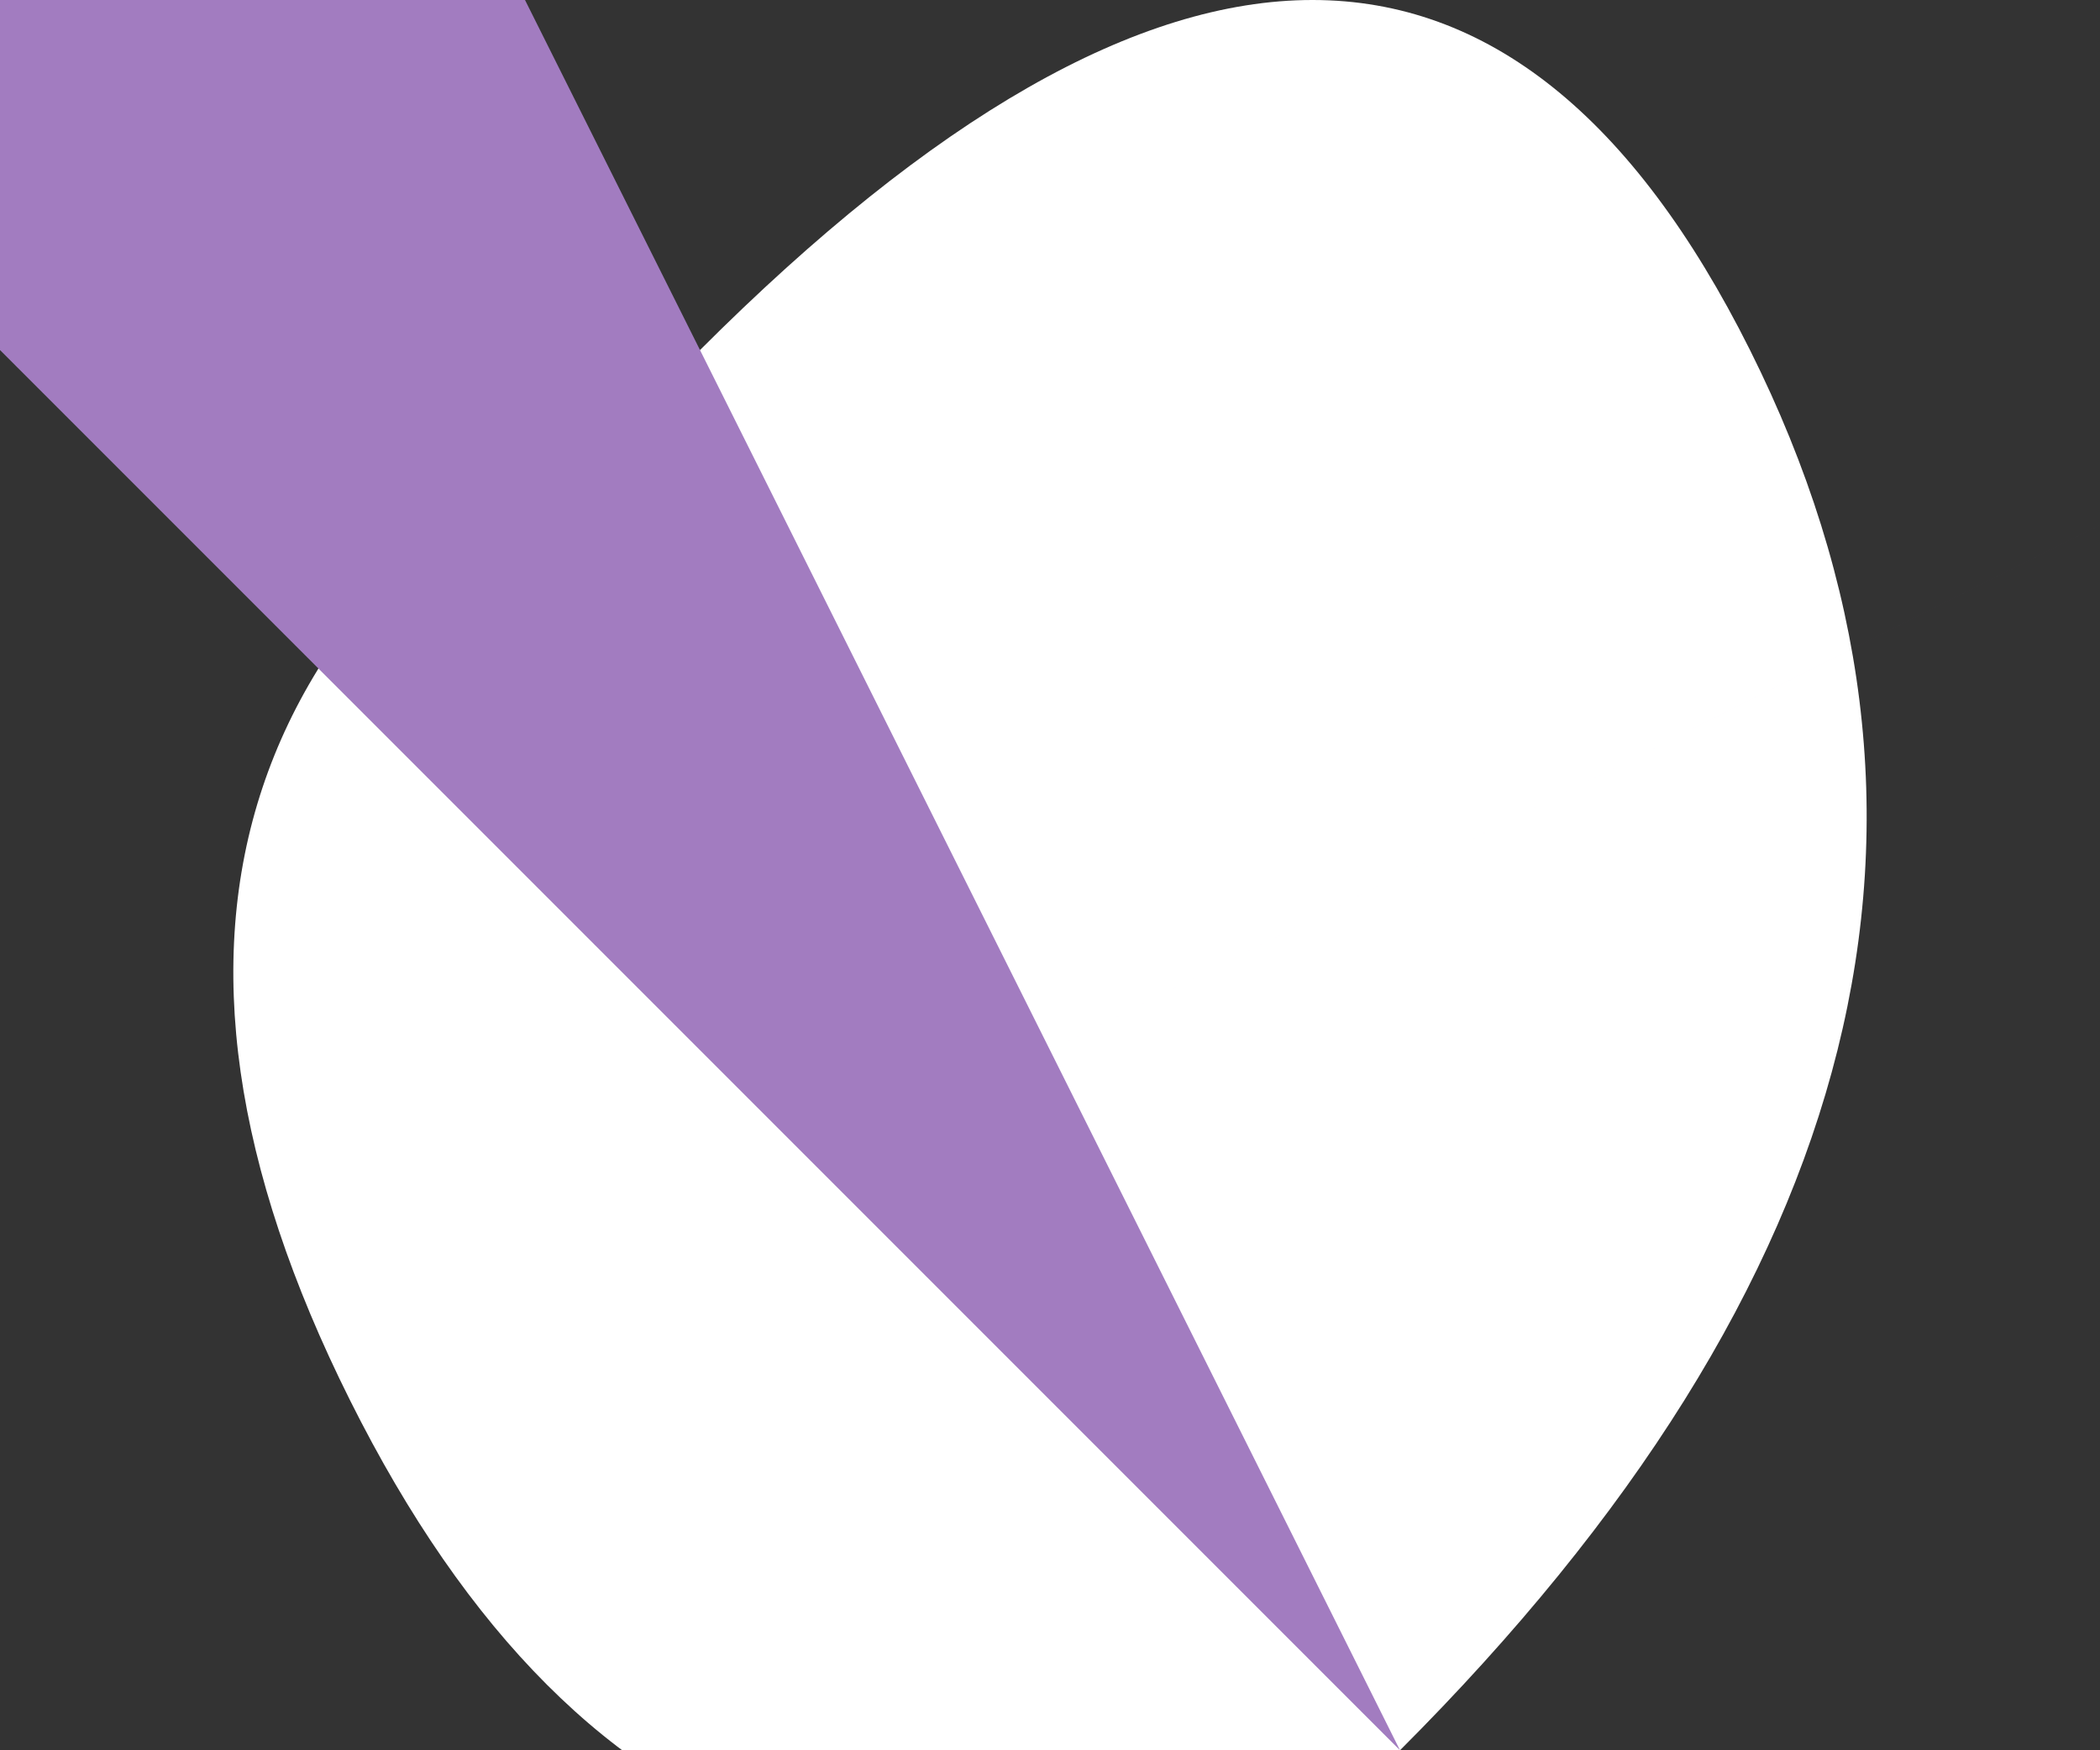 <?xml version="1.0" encoding="UTF-8" standalone="no"?>
<svg xmlns:xlink="http://www.w3.org/1999/xlink" height="0.25px" width="0.3px" xmlns="http://www.w3.org/2000/svg">
  <rect width="100%" height="100%" fill="#333333" stroke="none"/>
  <g transform="matrix(1.0, 0.0, 0.0, 1.0, -10.3, -11.45)">
    <path d="M10.55 11.5 Q10.6 11.6 10.5 11.7 10.4 11.75 10.35 11.65 10.3 11.55 10.4 11.5 10.5 11.4 10.55 11.5" fill="#ffffff" fill-rule="evenodd" stroke="none"/>
    <path d="M10.55 11.5 Q10.6 11.6 10.5 11.7 10.4 11.75 10.35 11.65 10.3 11.55 10.4 11.5 10.5 11.4 10.55 11.5 Z" fill="none" stroke="#a27cc0" stroke-linecap="round" stroke-linejoin="round" stroke-width="1.0"/>
  </g>
</svg>
